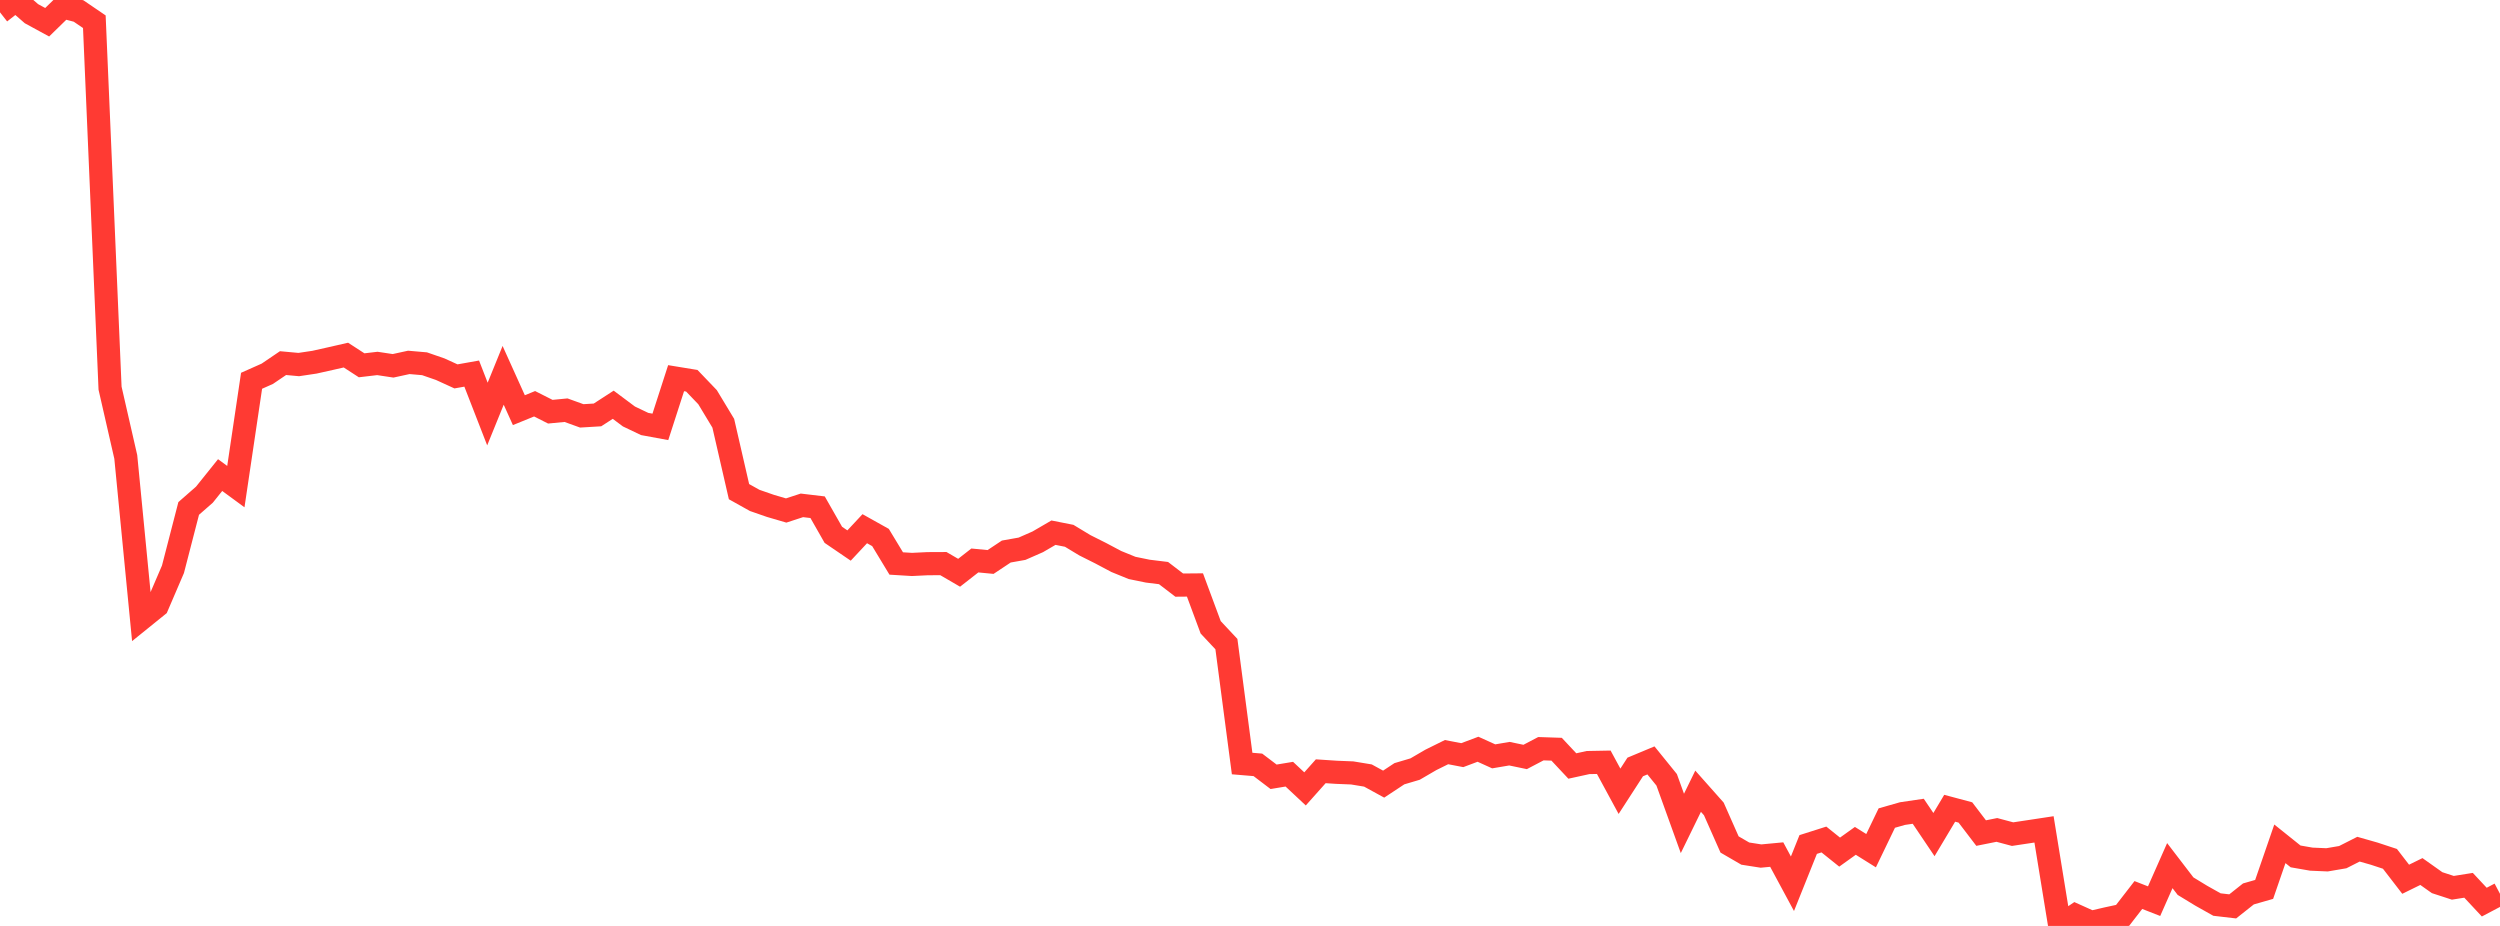 <?xml version="1.0" standalone="no"?>
<!DOCTYPE svg PUBLIC "-//W3C//DTD SVG 1.1//EN" "http://www.w3.org/Graphics/SVG/1.1/DTD/svg11.dtd">

<svg width="135" height="50" viewBox="0 0 135 50" preserveAspectRatio="none" 
  xmlns="http://www.w3.org/2000/svg"
  xmlns:xlink="http://www.w3.org/1999/xlink">


<polyline points="0.0, 0.665 0.849, 0.0 1.698, 0.739 2.547, 1.201 3.396, 0.373 4.245, 0.595 5.094, 1.173 5.943, 20.961 6.792, 24.674 7.642, 33.405 8.491, 32.719 9.34, 30.741 10.189, 27.456 11.038, 26.713 11.887, 25.654 12.736, 26.277 13.585, 20.562 14.434, 20.184 15.283, 19.608 16.132, 19.686 16.981, 19.559 17.83, 19.369 18.679, 19.175 19.528, 19.726 20.377, 19.626 21.226, 19.754 22.075, 19.569 22.925, 19.643 23.774, 19.937 24.623, 20.325 25.472, 20.174 26.321, 22.358 27.17, 20.268 28.019, 22.149 28.868, 21.803 29.717, 22.232 30.566, 22.15 31.415, 22.457 32.264, 22.406 33.113, 21.856 33.962, 22.49 34.811, 22.895 35.66, 23.051 36.509, 20.422 37.358, 20.561 38.208, 21.448 39.057, 22.855 39.906, 26.549 40.755, 27.023 41.604, 27.318 42.453, 27.567 43.302, 27.289 44.151, 27.39 45.0, 28.88 45.849, 29.459 46.698, 28.55 47.547, 29.025 48.396, 30.428 49.245, 30.48 50.094, 30.439 50.943, 30.435 51.792, 30.929 52.642, 30.265 53.491, 30.347 54.34, 29.783 55.189, 29.632 56.038, 29.259 56.887, 28.765 57.736, 28.933 58.585, 29.446 59.434, 29.872 60.283, 30.322 61.132, 30.668 61.981, 30.842 62.83, 30.946 63.679, 31.596 64.528, 31.588 65.377, 33.875 66.226, 34.782 67.075, 41.231 67.925, 41.302 68.774, 41.947 69.623, 41.806 70.472, 42.601 71.321, 41.648 72.17, 41.704 73.019, 41.738 73.868, 41.878 74.717, 42.343 75.566, 41.782 76.415, 41.53 77.264, 41.035 78.113, 40.615 78.962, 40.778 79.811, 40.459 80.66, 40.843 81.509, 40.699 82.358, 40.876 83.208, 40.43 84.057, 40.458 84.906, 41.364 85.755, 41.178 86.604, 41.162 87.453, 42.729 88.302, 41.416 89.151, 41.062 90.0, 42.11 90.849, 44.465 91.698, 42.726 92.547, 43.683 93.396, 45.601 94.245, 46.094 95.094, 46.227 95.943, 46.147 96.792, 47.723 97.642, 45.603 98.491, 45.333 99.34, 46.014 100.189, 45.406 101.038, 45.937 101.887, 44.175 102.736, 43.933 103.585, 43.808 104.434, 45.068 105.283, 43.646 106.132, 43.873 106.981, 44.986 107.83, 44.816 108.679, 45.043 109.528, 44.915 110.377, 44.786 111.226, 50.0 112.075, 49.425 112.925, 49.808 113.774, 49.611 114.623, 49.428 115.472, 48.331 116.321, 48.663 117.17, 46.744 118.019, 47.852 118.868, 48.369 119.717, 48.846 120.566, 48.945 121.415, 48.272 122.264, 48.028 123.113, 45.566 123.962, 46.246 124.811, 46.394 125.66, 46.431 126.509, 46.286 127.358, 45.856 128.208, 46.098 129.057, 46.378 129.906, 47.479 130.755, 47.062 131.604, 47.664 132.453, 47.941 133.302, 47.806 134.151, 48.715 135.0, 48.267" fill="none" stroke="#ff3a33" stroke-width="1.25"/>

</svg>